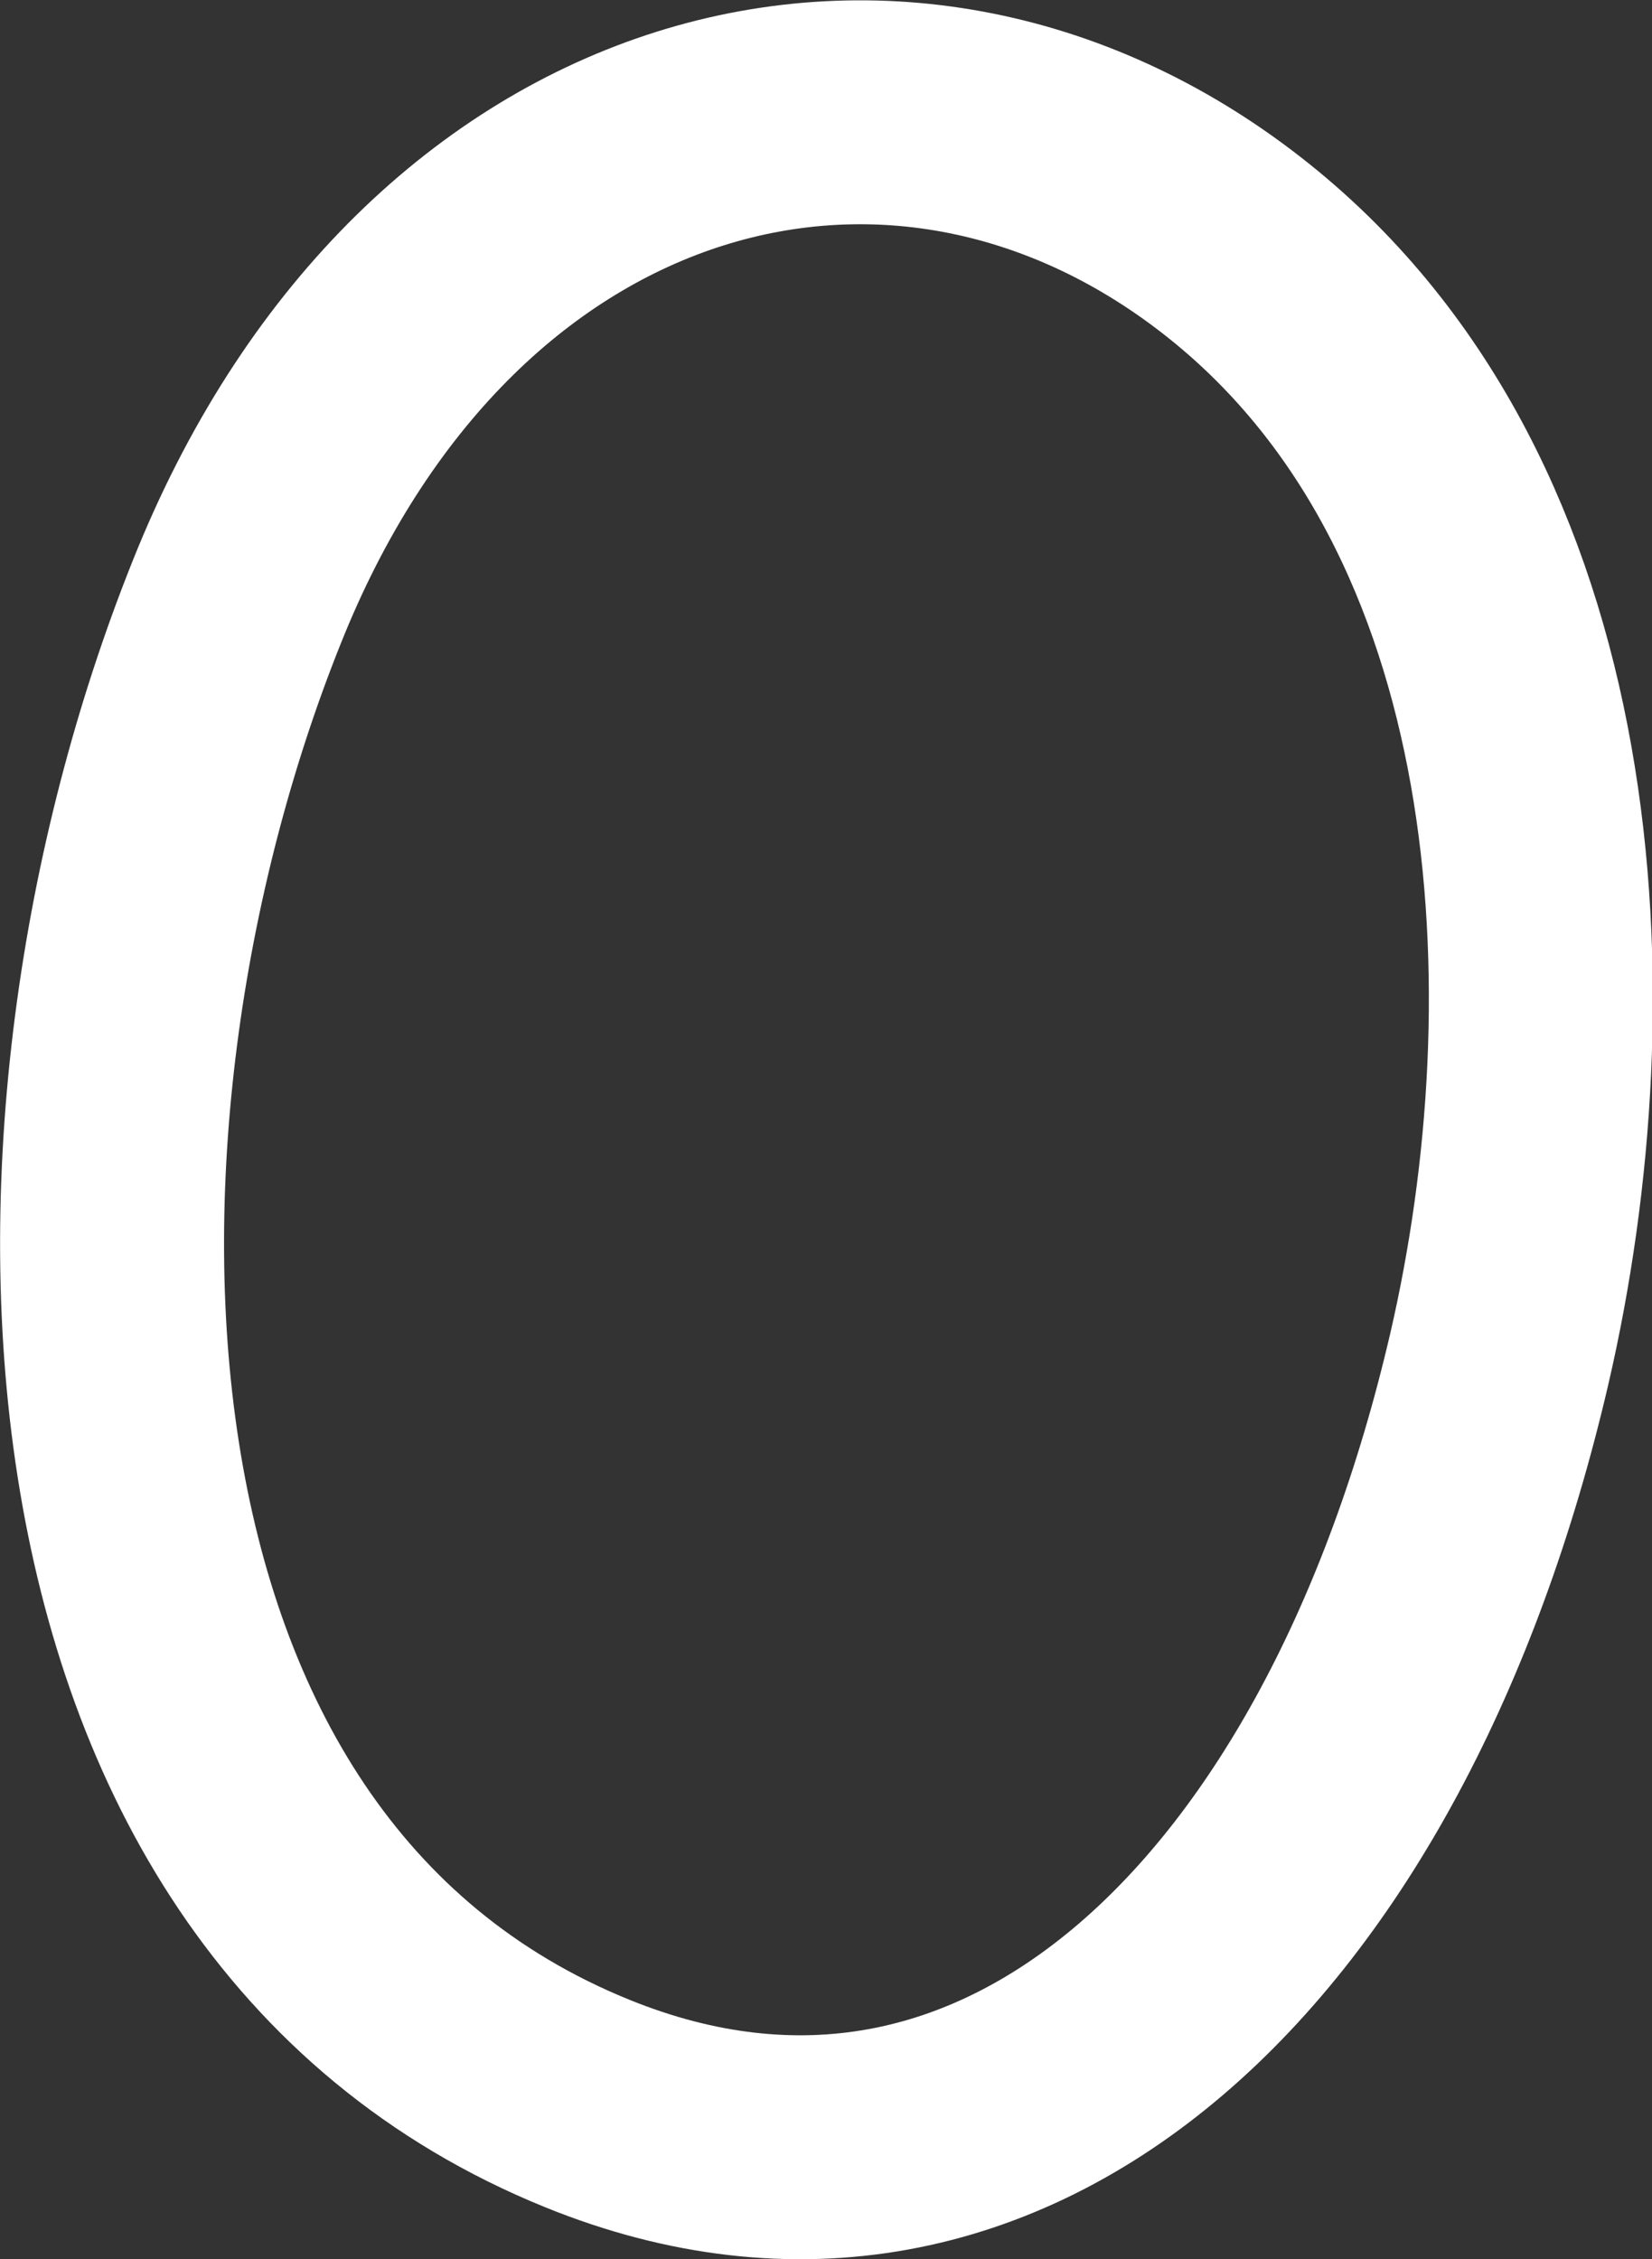 <?xml version="1.0" encoding="UTF-8"?> <svg xmlns="http://www.w3.org/2000/svg" id="_Слой_2" data-name="Слой 2" viewBox="0 0 12.54 17.15"><rect x="0" y="0" width="12.54" height="17.15" fill="#333333" stroke="none"/><defs><style> .cls-1 { fill: none; stroke: #fff; stroke-linecap: round; stroke-linejoin: round; stroke-width: 1.7px; } </style></defs><g id="_Слой_1-2" data-name="Слой 1"><path class="cls-1" d="m9.41,1.91c2.43,1.95,2.61,5.65,1.97,8.41-1.01,4.34-3.74,6.94-6.92,5.65C.29,14.28.21,8.45,1.83,4.49,3.35.79,6.88-.12,9.41,1.91Z"></path></g></svg> 